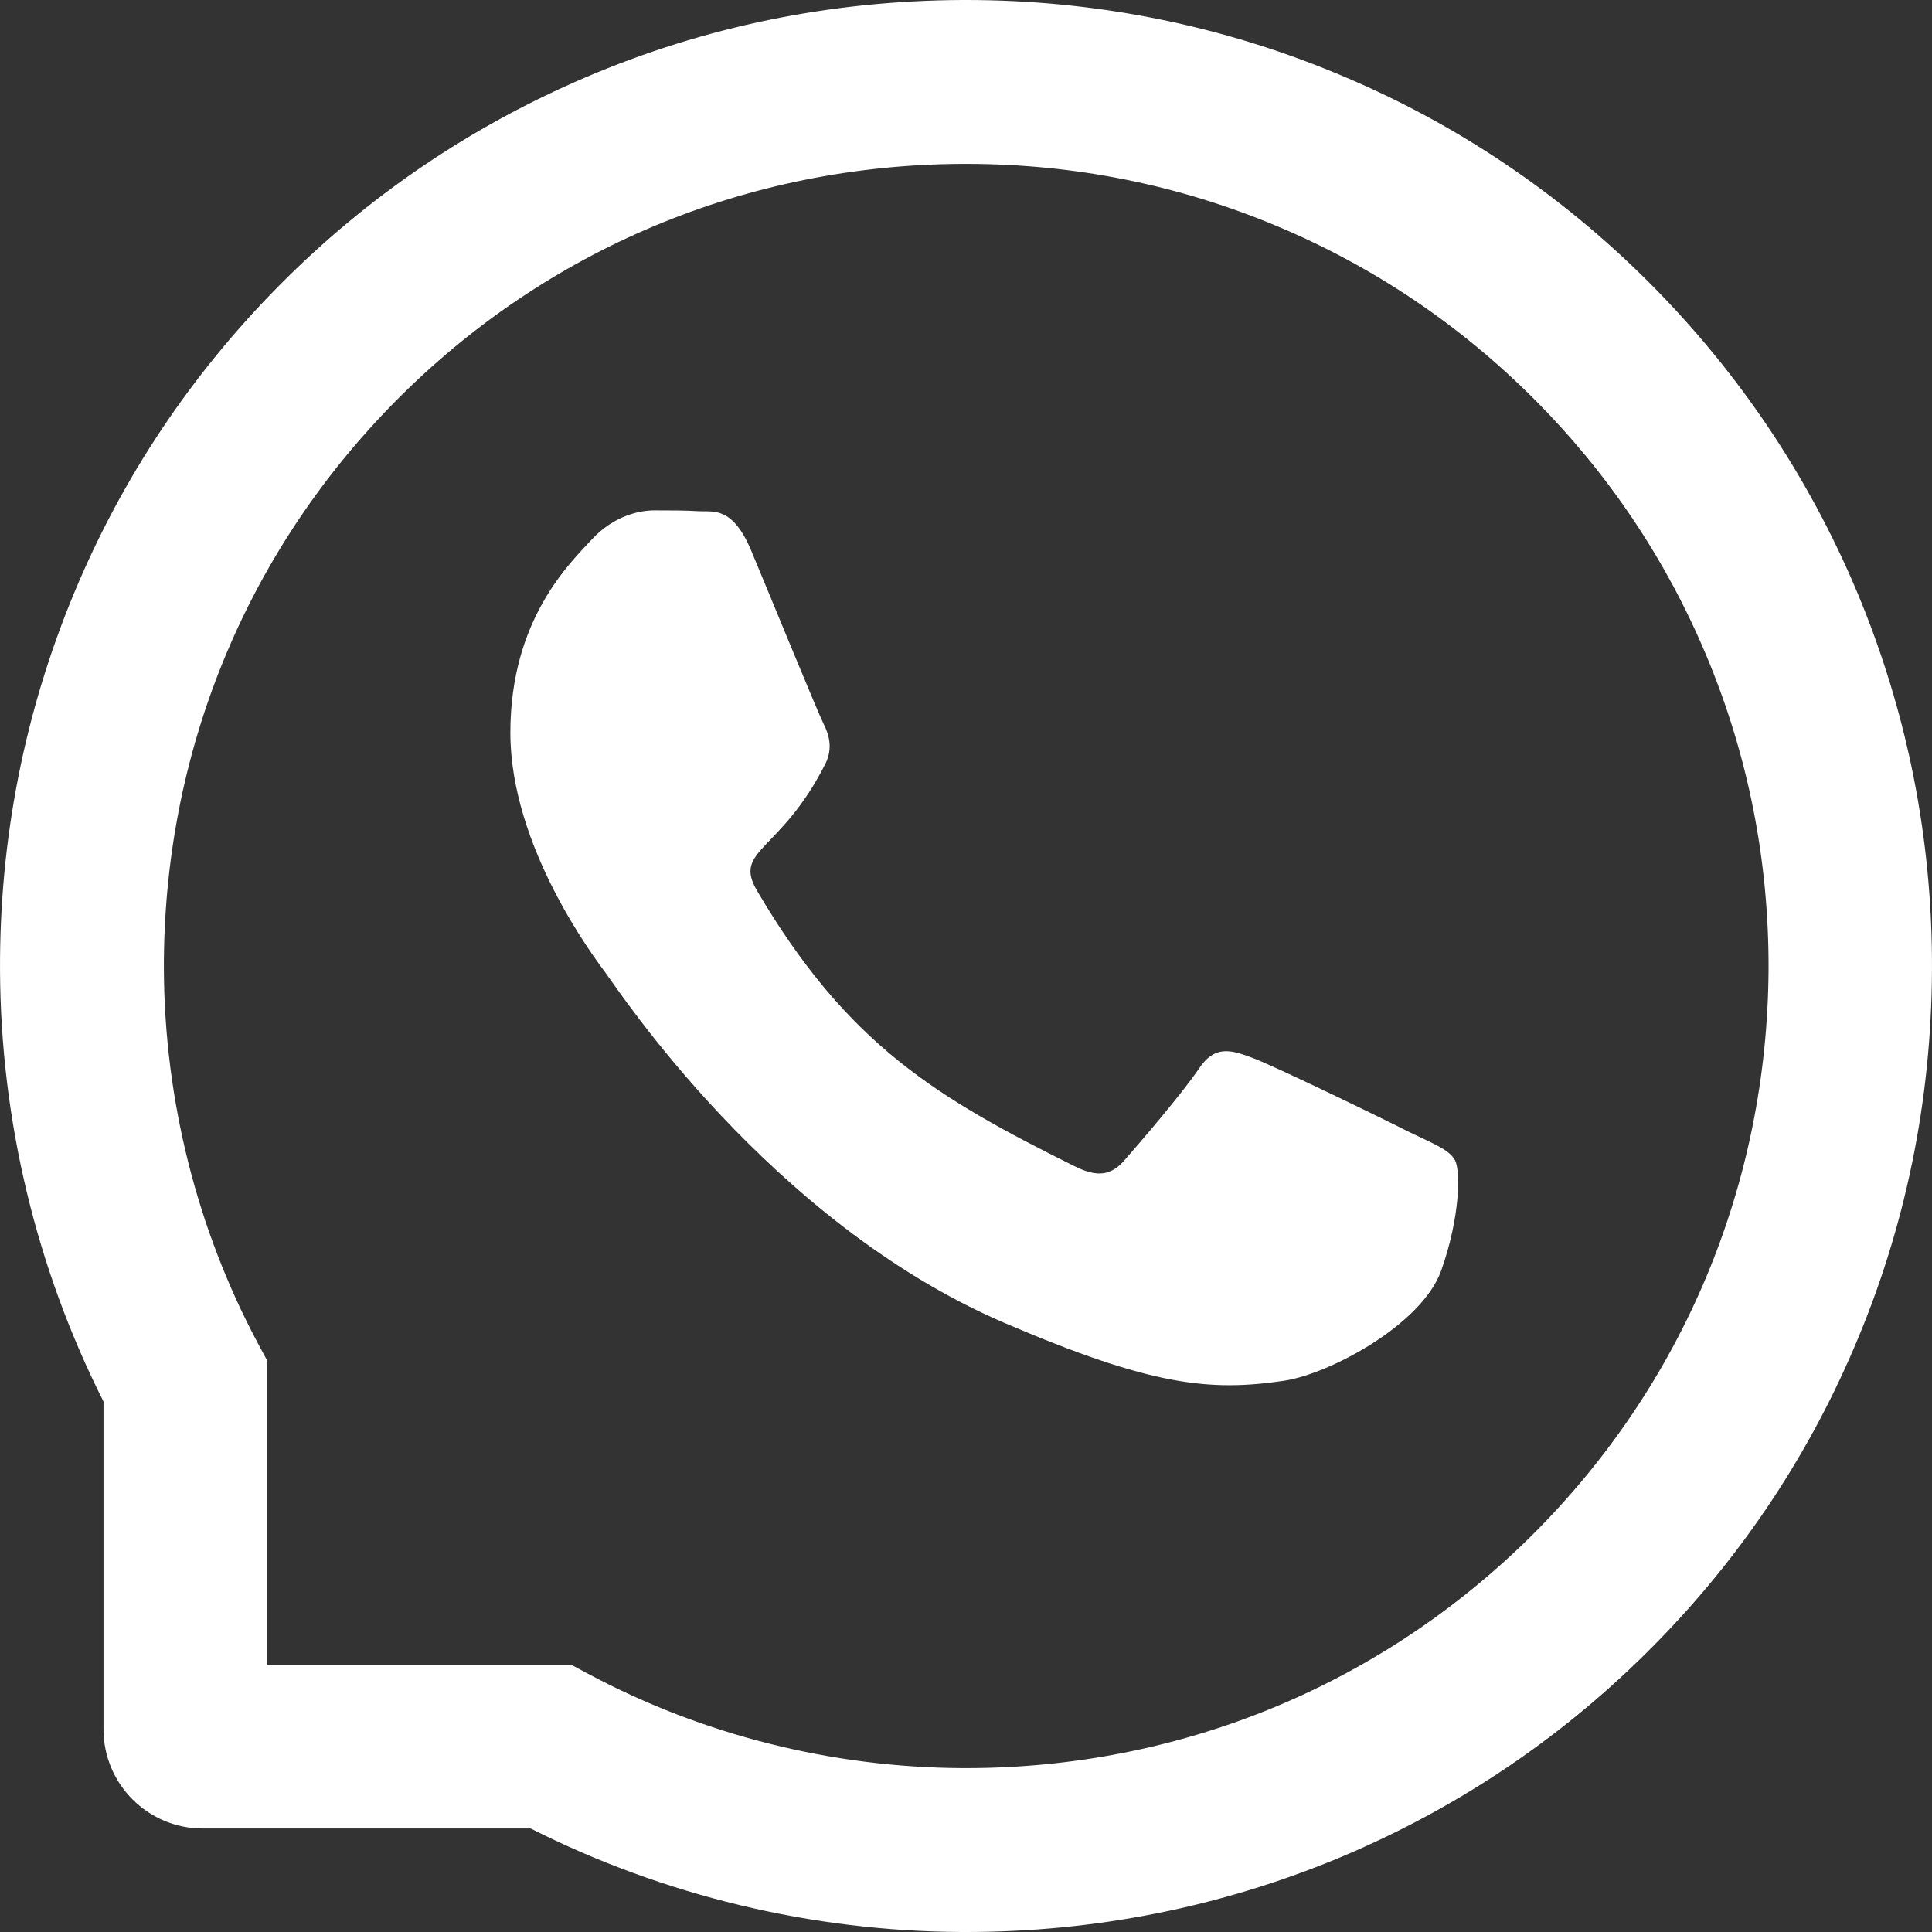 <svg width="80" height="80" viewBox="0 0 80 80" fill="none" xmlns="http://www.w3.org/2000/svg">
<rect x="0" y="0" width="80" height="80" fill="#333333" stroke="none"/>
<path d="M58.401 46.899C57.446 46.411 52.689 44.095 51.804 43.782C50.919 43.451 50.271 43.294 49.632 44.269C48.983 45.236 47.143 47.386 46.565 48.039C46.005 48.684 45.435 48.762 44.48 48.283C38.803 45.462 35.08 43.25 31.339 36.868C30.349 35.17 32.329 35.291 34.178 31.626C34.493 30.981 34.335 30.433 34.09 29.945C33.845 29.457 31.917 24.738 31.111 22.813C30.332 20.941 29.526 21.203 28.939 21.168C28.378 21.133 27.738 21.133 27.09 21.133C26.442 21.133 25.399 21.377 24.515 22.326C23.63 23.292 21.133 25.617 21.133 30.337C21.133 35.056 24.593 39.628 25.066 40.272C25.557 40.917 31.873 50.6 41.572 54.771C47.704 57.4 50.105 57.627 53.171 57.174C55.037 56.895 58.883 54.858 59.68 52.602C60.477 50.356 60.477 48.431 60.241 48.031C60.004 47.604 59.356 47.36 58.401 46.899Z" fill="white"/>
<path d="M76.892 24.5C74.875 19.705 71.982 15.402 68.294 11.705C64.607 8.018 60.303 5.116 55.5 3.107C50.589 1.045 45.375 0 40 0H39.821C34.411 0.027 29.17 1.098 24.241 3.205C19.482 5.241 15.215 8.134 11.563 11.821C7.911 15.509 5.045 19.795 3.063 24.571C1.009 29.518 -0.026 34.777 0.001 40.188C0.027 46.384 1.509 52.536 4.286 58.036V71.607C4.286 73.875 6.125 75.714 8.393 75.714H21.973C27.473 78.491 33.625 79.973 39.821 80H40.009C45.357 80 50.544 78.964 55.428 76.938C60.205 74.946 64.5 72.089 68.178 68.438C71.866 64.786 74.767 60.518 76.794 55.759C78.901 50.83 79.973 45.589 79.999 40.179C80.026 34.741 78.973 29.464 76.892 24.5ZM63.401 63.607C57.143 69.804 48.839 73.214 40 73.214H39.848C34.464 73.188 29.116 71.848 24.393 69.33L23.643 68.929H11.072V56.357L10.67 55.607C8.152 50.884 6.813 45.536 6.786 40.152C6.75 31.25 10.152 22.893 16.393 16.598C22.625 10.304 30.956 6.821 39.857 6.786H40.009C44.473 6.786 48.803 7.652 52.884 9.366C56.866 11.036 60.437 13.438 63.509 16.509C66.571 19.571 68.982 23.152 70.651 27.134C72.383 31.259 73.25 35.634 73.232 40.152C73.178 49.045 69.687 57.375 63.401 63.607Z" fill="white"/>
</svg>
